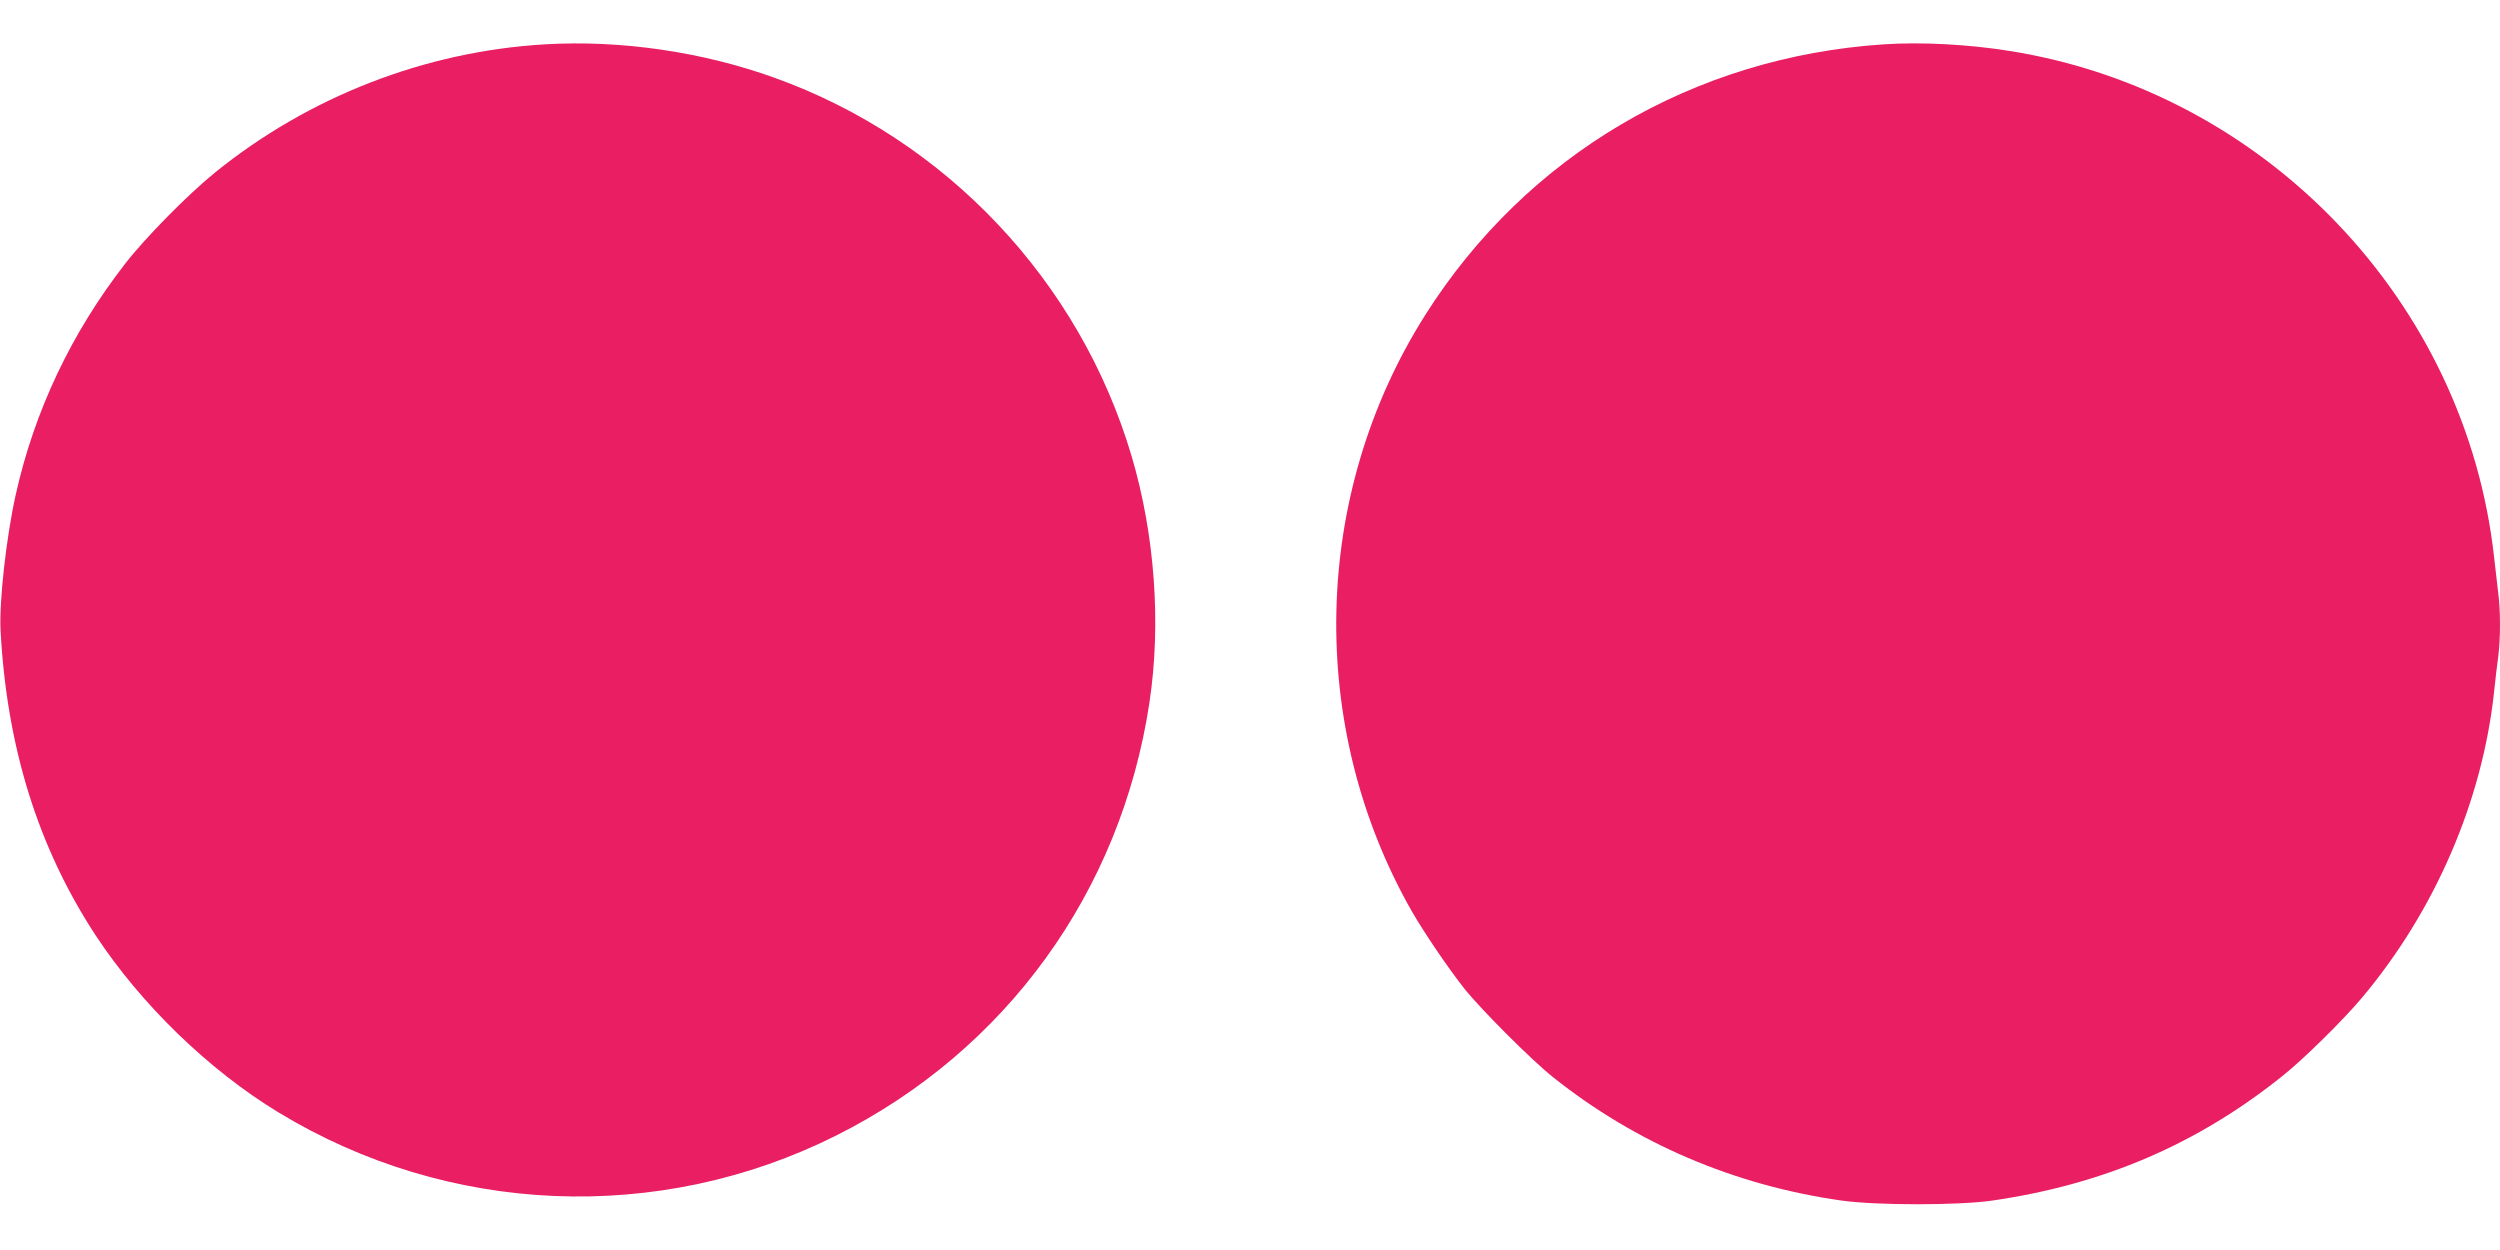 <?xml version="1.0" standalone="no"?>
<!DOCTYPE svg PUBLIC "-//W3C//DTD SVG 20010904//EN"
 "http://www.w3.org/TR/2001/REC-SVG-20010904/DTD/svg10.dtd">
<svg version="1.0" xmlns="http://www.w3.org/2000/svg"
 width="1280pt" height="640pt" viewBox="0 0 1280 640"
 preserveAspectRatio="xMidYMid meet">
<g transform="translate(0,640) scale(0.1,-0.1)"
fill="#e91e63" stroke="none">
<path d="M2790 6173 c-613 -36 -1208 -267 -1690 -657 -138 -112 -358 -335
-459 -466 -276 -355 -465 -755 -560 -1181 -49 -218 -86 -552 -78 -699 32 -596
192 -1109 486 -1558 233 -354 579 -690 936 -907 870 -529 1948 -574 2856 -119
870 436 1458 1248 1604 2216 61 403 28 860 -91 1262 -265 896 -950 1623 -1829
1938 -369 133 -788 194 -1175 171z"/>
<path d="M9645 6173 c-974 -64 -1829 -568 -2346 -1383 -583 -919 -611 -2106
-71 -3055 62 -108 186 -291 268 -395 87 -109 344 -366 454 -454 426 -340 932
-556 1480 -633 179 -25 597 -25 770 0 572 83 1053 290 1490 641 106 85 308
284 402 396 375 446 618 1009 678 1570 6 58 15 138 21 178 12 94 12 241 -1
334 -5 40 -14 118 -20 173 -144 1311 -1171 2386 -2480 2594 -210 34 -456 47
-645 34z"/>
</g>
</svg>
